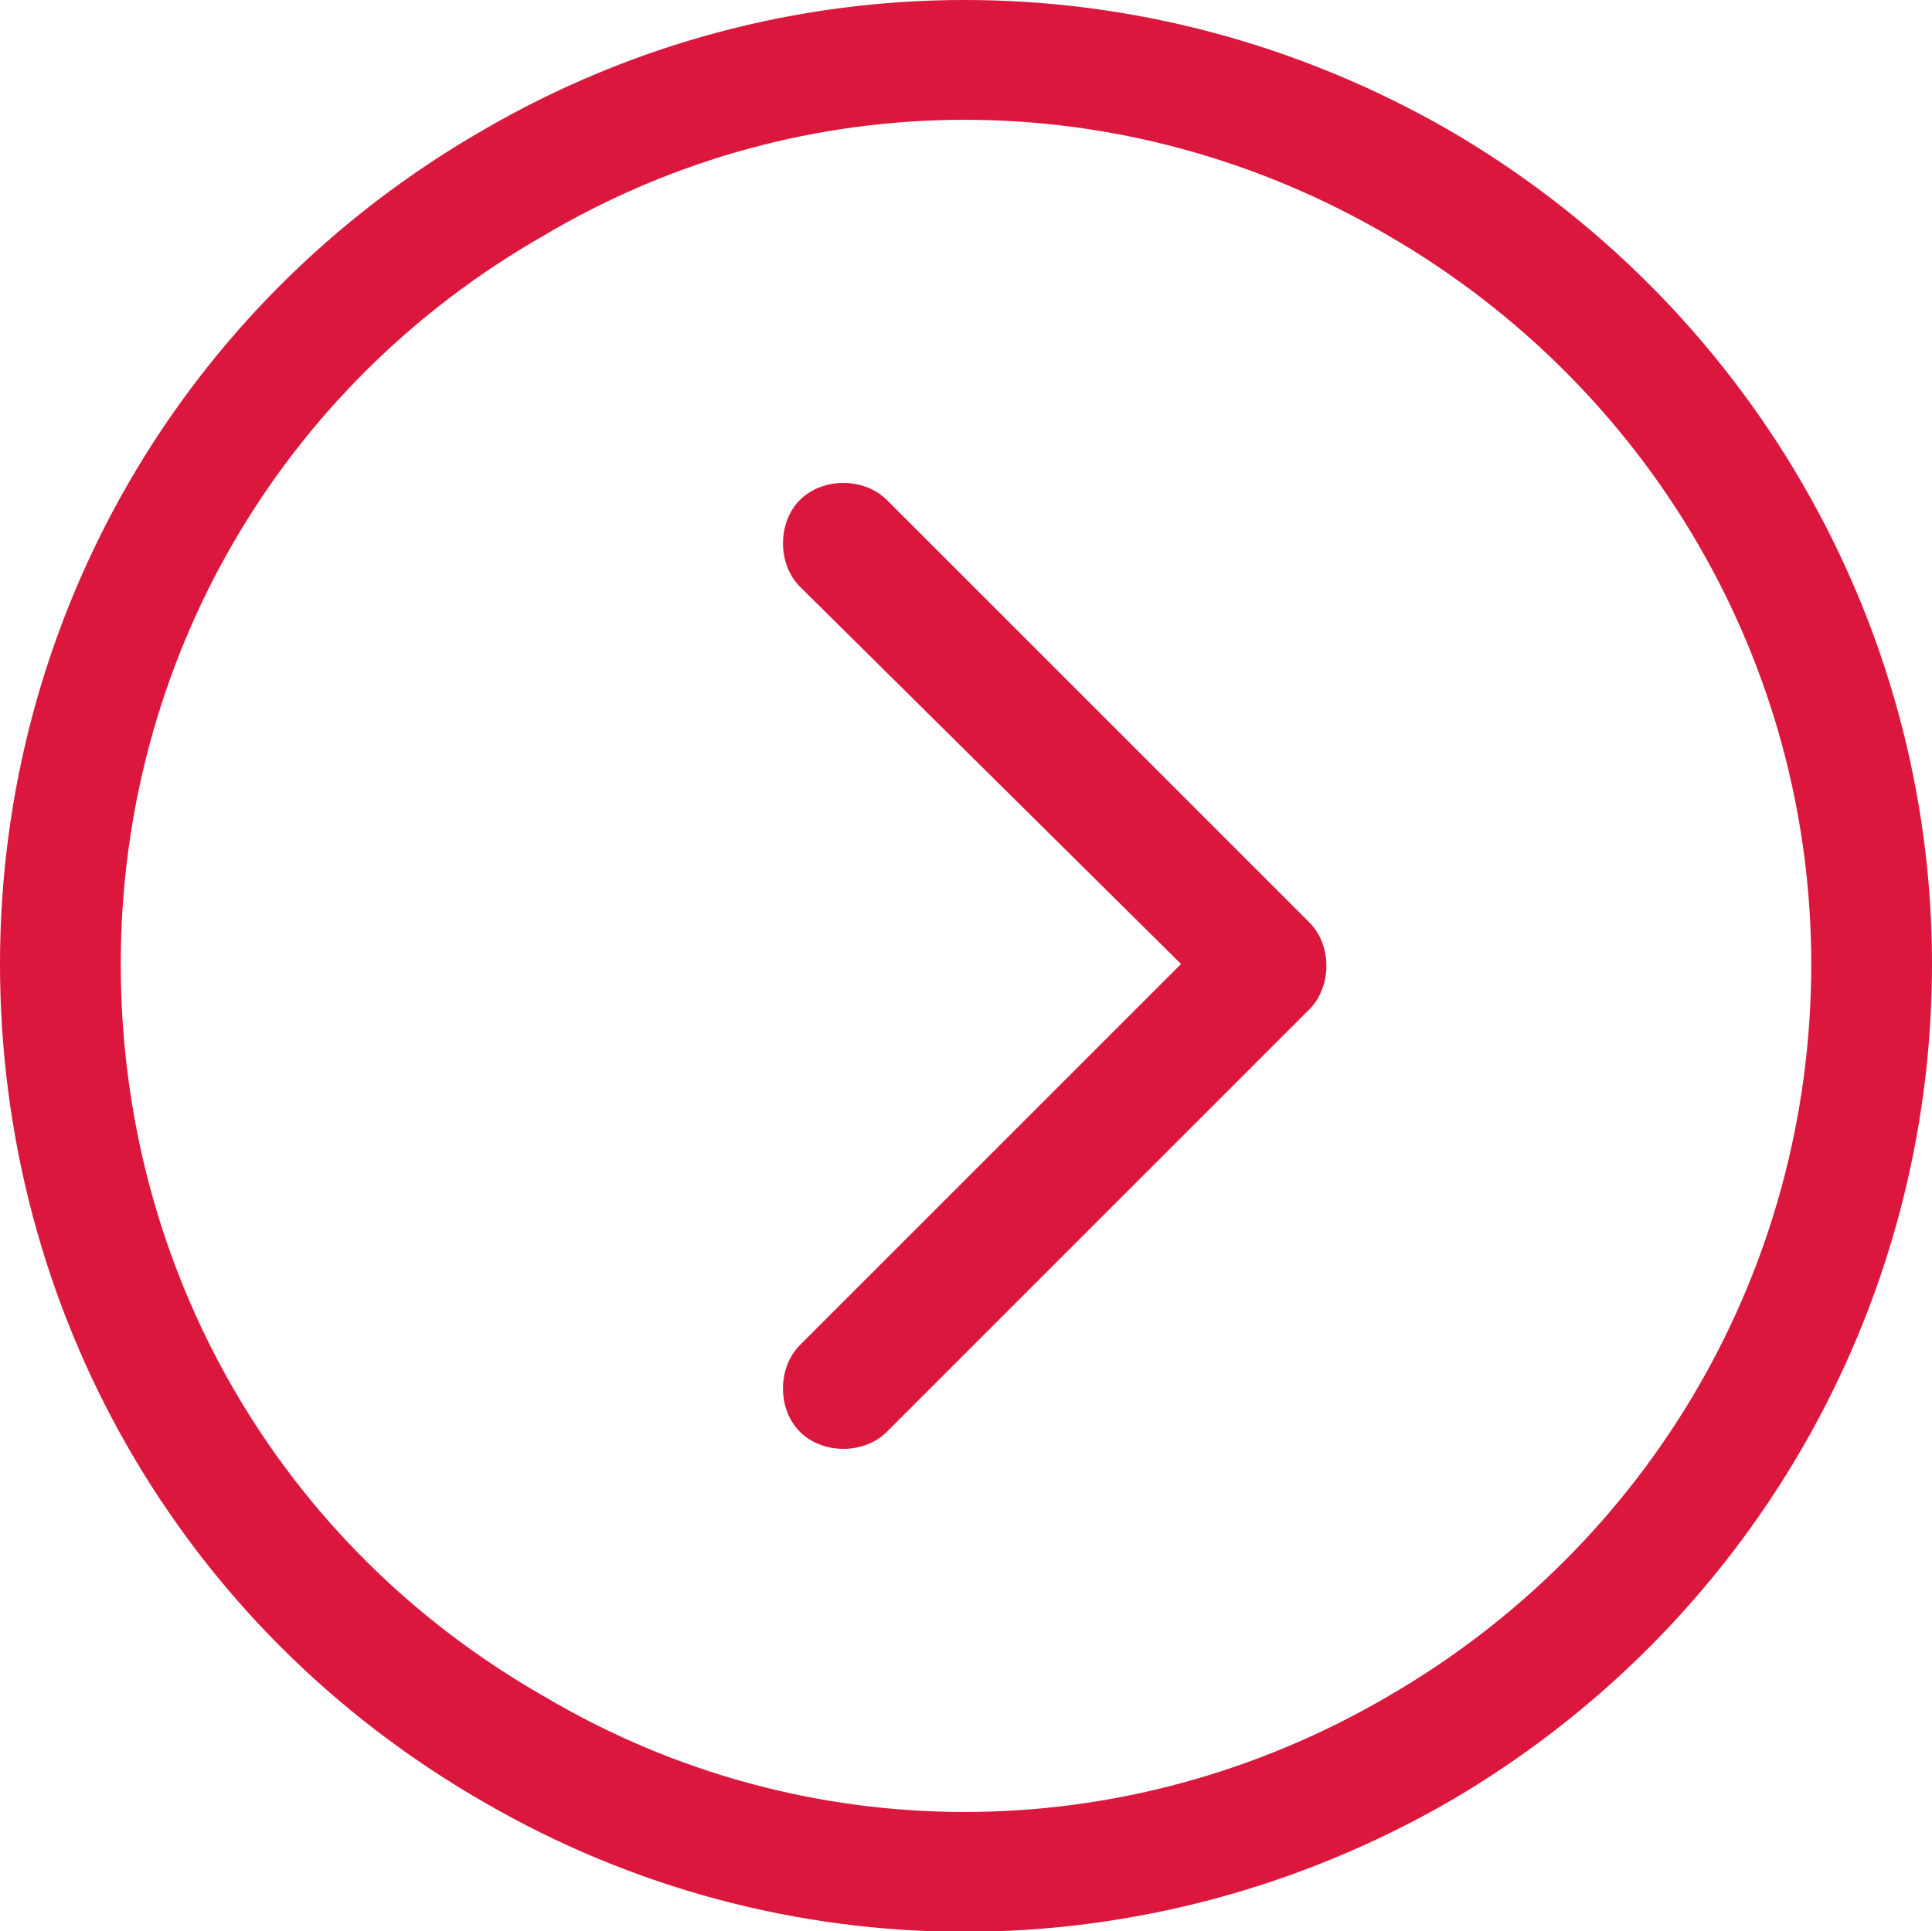 <?xml version="1.0" encoding="UTF-8"?>
<svg id="Layer_1" xmlns="http://www.w3.org/2000/svg" version="1.1" viewBox="0 0 32 31.991">
  <!-- Generator: Adobe Illustrator 29.7.1, SVG Export Plug-In . SVG Version: 2.1.1 Build 8)  -->
  <path d="M30,15.969c0-5-2.688-9.563-7-12.063-4.375-2.562-9.688-2.562-14,0-4.375,2.5-7,7.063-7,12.063,0,5.062,2.625,9.625,7,12.125,4.312,2.562,9.625,2.562,14,0,4.312-2.5,7-7.062,7-12.125ZM0,15.969C0,10.281,3,5.031,8,2.156c4.938-2.875,11-2.875,16,0,4.938,2.875,8,8.125,8,13.813,0,5.75-3.062,11-8,13.875-5,2.875-11.062,2.875-16,0C3,26.969,0,21.719,0,15.969ZM14.688,23.719c-.375.375-1.062.375-1.438,0s-.375-1.062,0-1.438l6.312-6.312-6.312-6.25c-.375-.375-.375-1.063,0-1.438s1.062-.375,1.438,0l7,7c.375.375.375,1.062,0,1.438l-7,7Z" style="fill: #db173d;"/>
</svg>